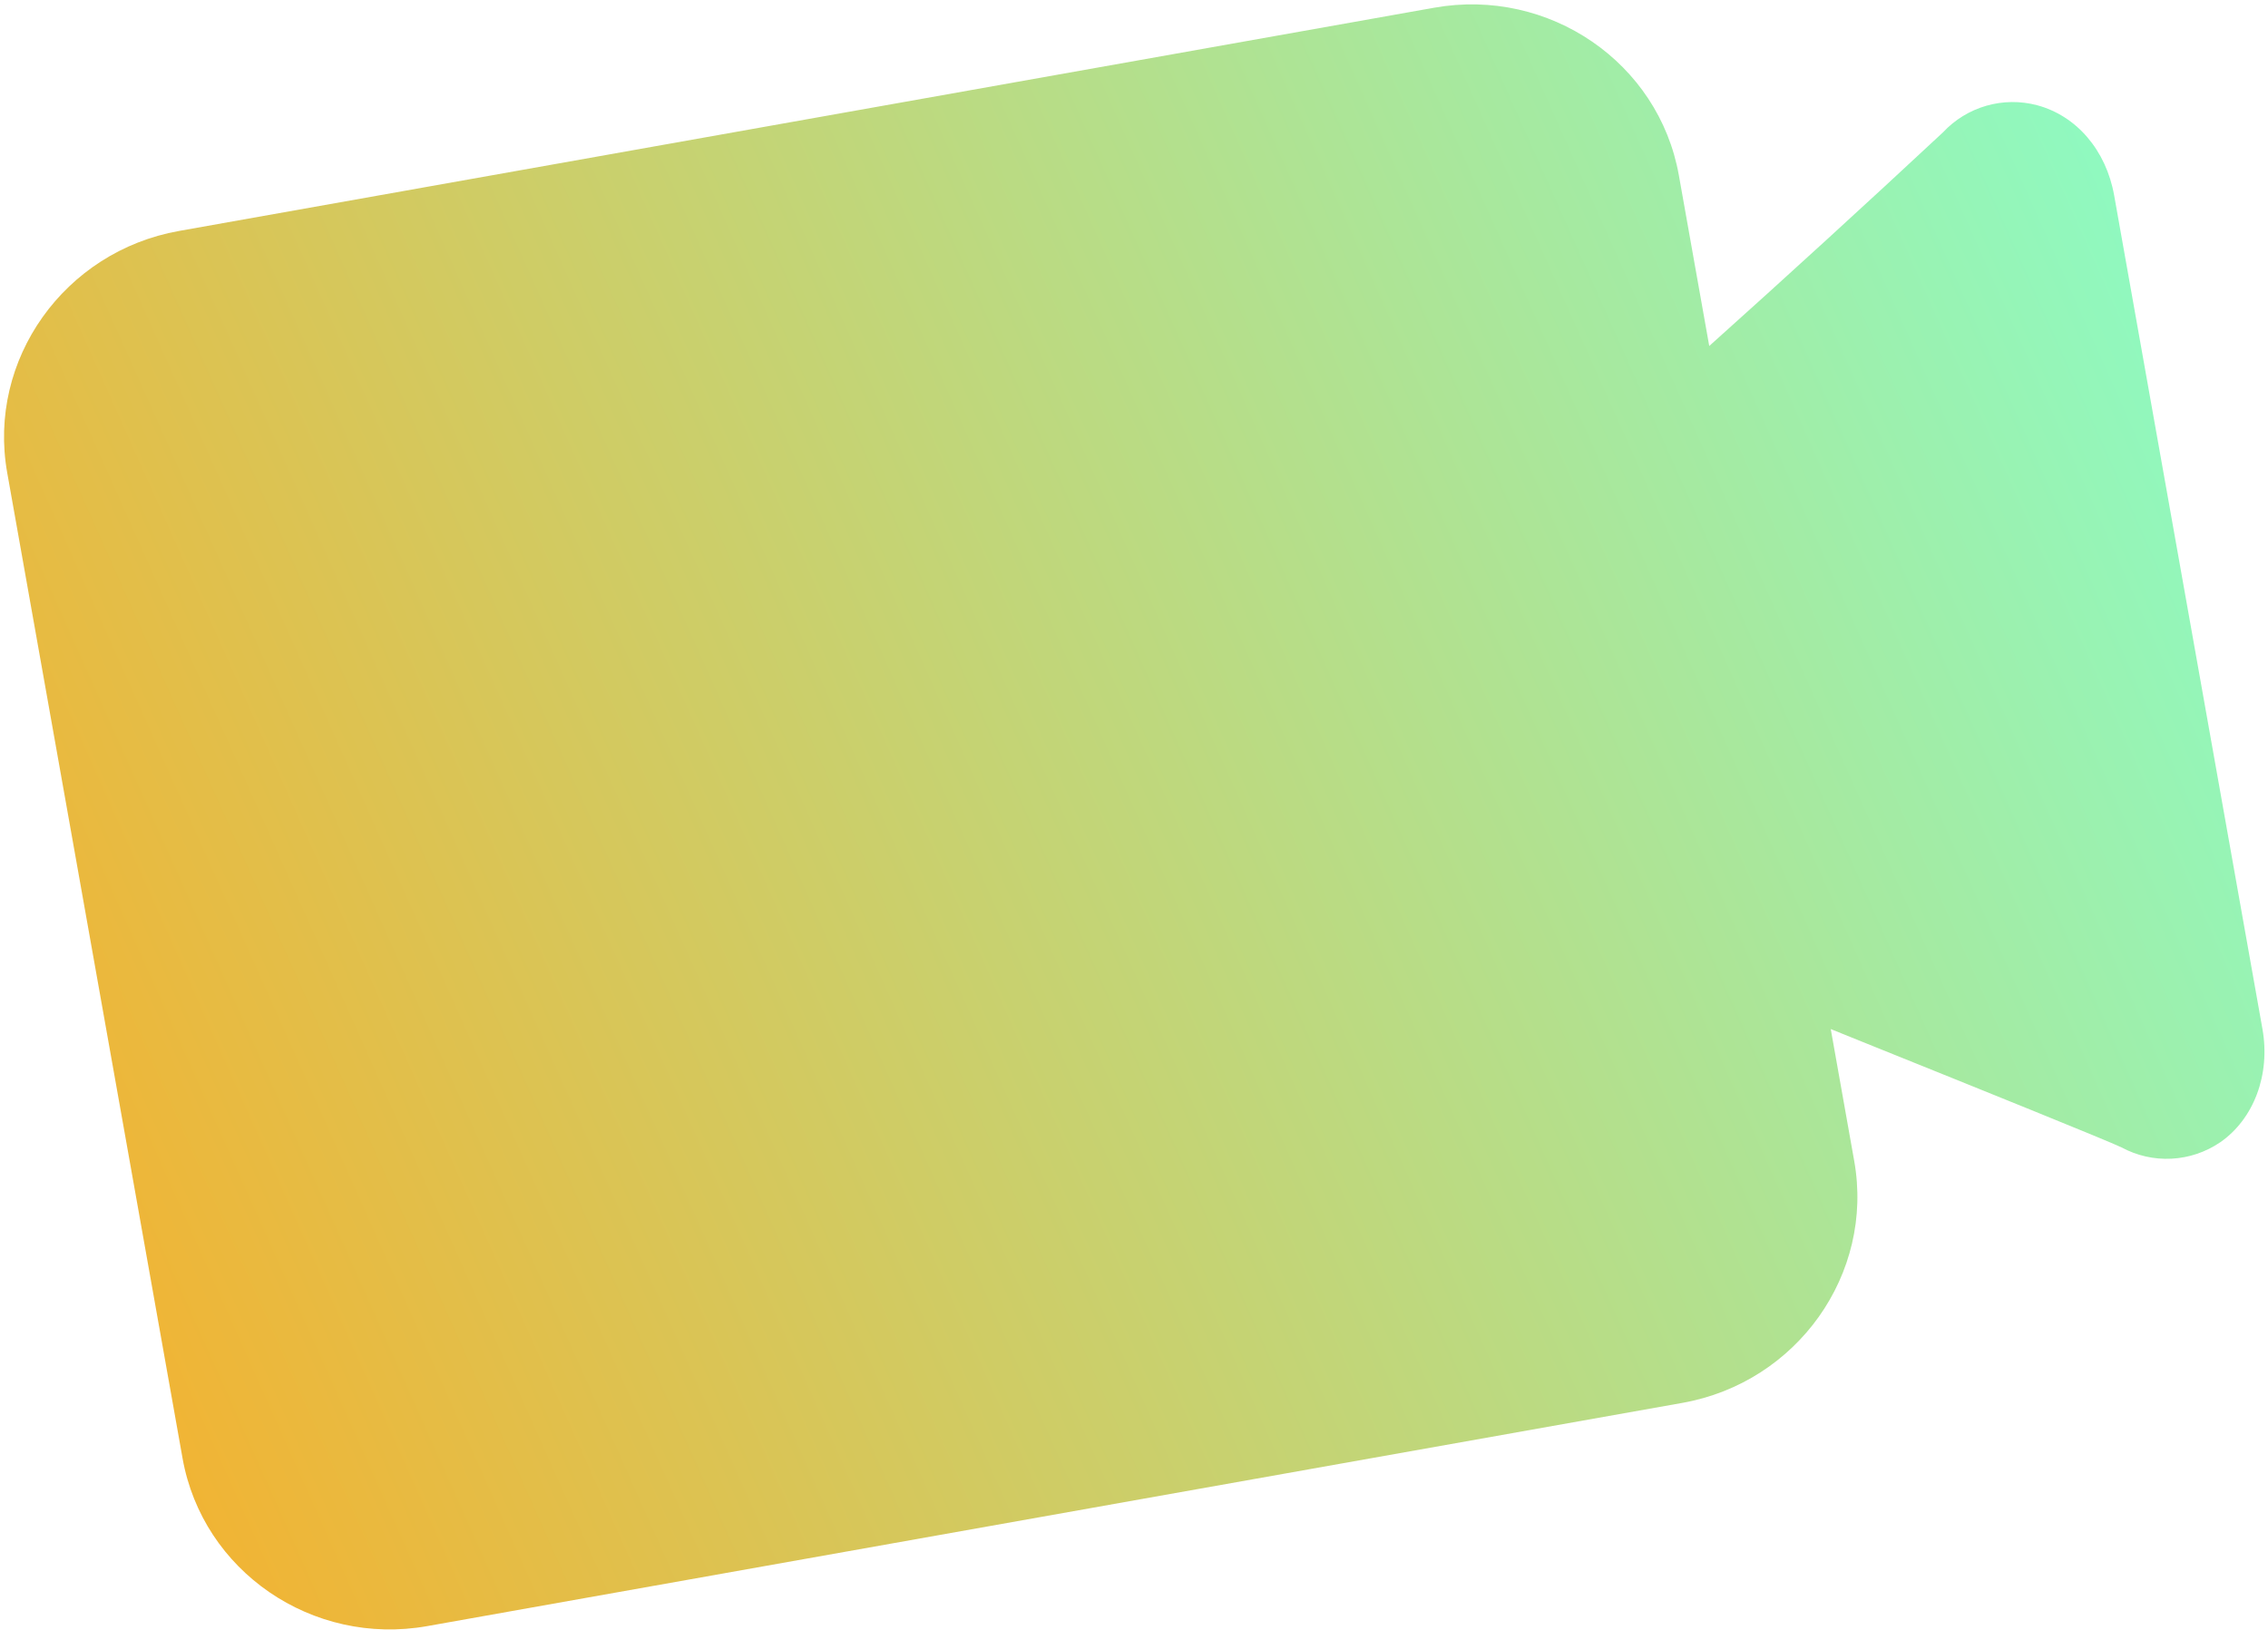 <svg width="153" height="110" viewBox="0 0 153 110" fill="none" xmlns="http://www.w3.org/2000/svg">
<path d="M149.76 77.08C148.791 77.738 147.66 78.117 146.491 78.177C145.321 78.237 144.158 77.975 143.127 77.419C142.12 76.935 133.508 73.464 125.907 70.402L123.503 69.431L125.086 78.332C126.442 85.956 121.238 93.275 113.496 94.652L28.821 109.714C21.08 111.091 13.671 106.015 12.315 98.391L0.486 31.894C-0.868 24.278 4.337 16.959 12.078 15.582L96.753 0.52C104.494 -0.857 111.904 4.219 113.258 11.835L115.306 23.345C120.61 18.588 125.869 13.781 131.081 8.923C131.874 8.074 132.884 7.455 134.001 7.134C135.118 6.813 136.302 6.801 137.425 7.1C140.09 7.814 142.081 10.143 142.622 13.184L152.625 69.424C153.172 72.496 152.049 75.5 149.767 77.078L149.76 77.08Z" fill="url(#paint0_linear_5_1343)"/>
<defs>
<linearGradient id="paint0_linear_5_1343" x1="156.261" y1="9.791" x2="-18.239" y2="87.791" gradientUnits="userSpaceOnUse">
<stop stop-color="#87FFCC"/>
<stop offset="1" stop-color="#FFAA20"/>
</linearGradient>
</defs>
</svg>

